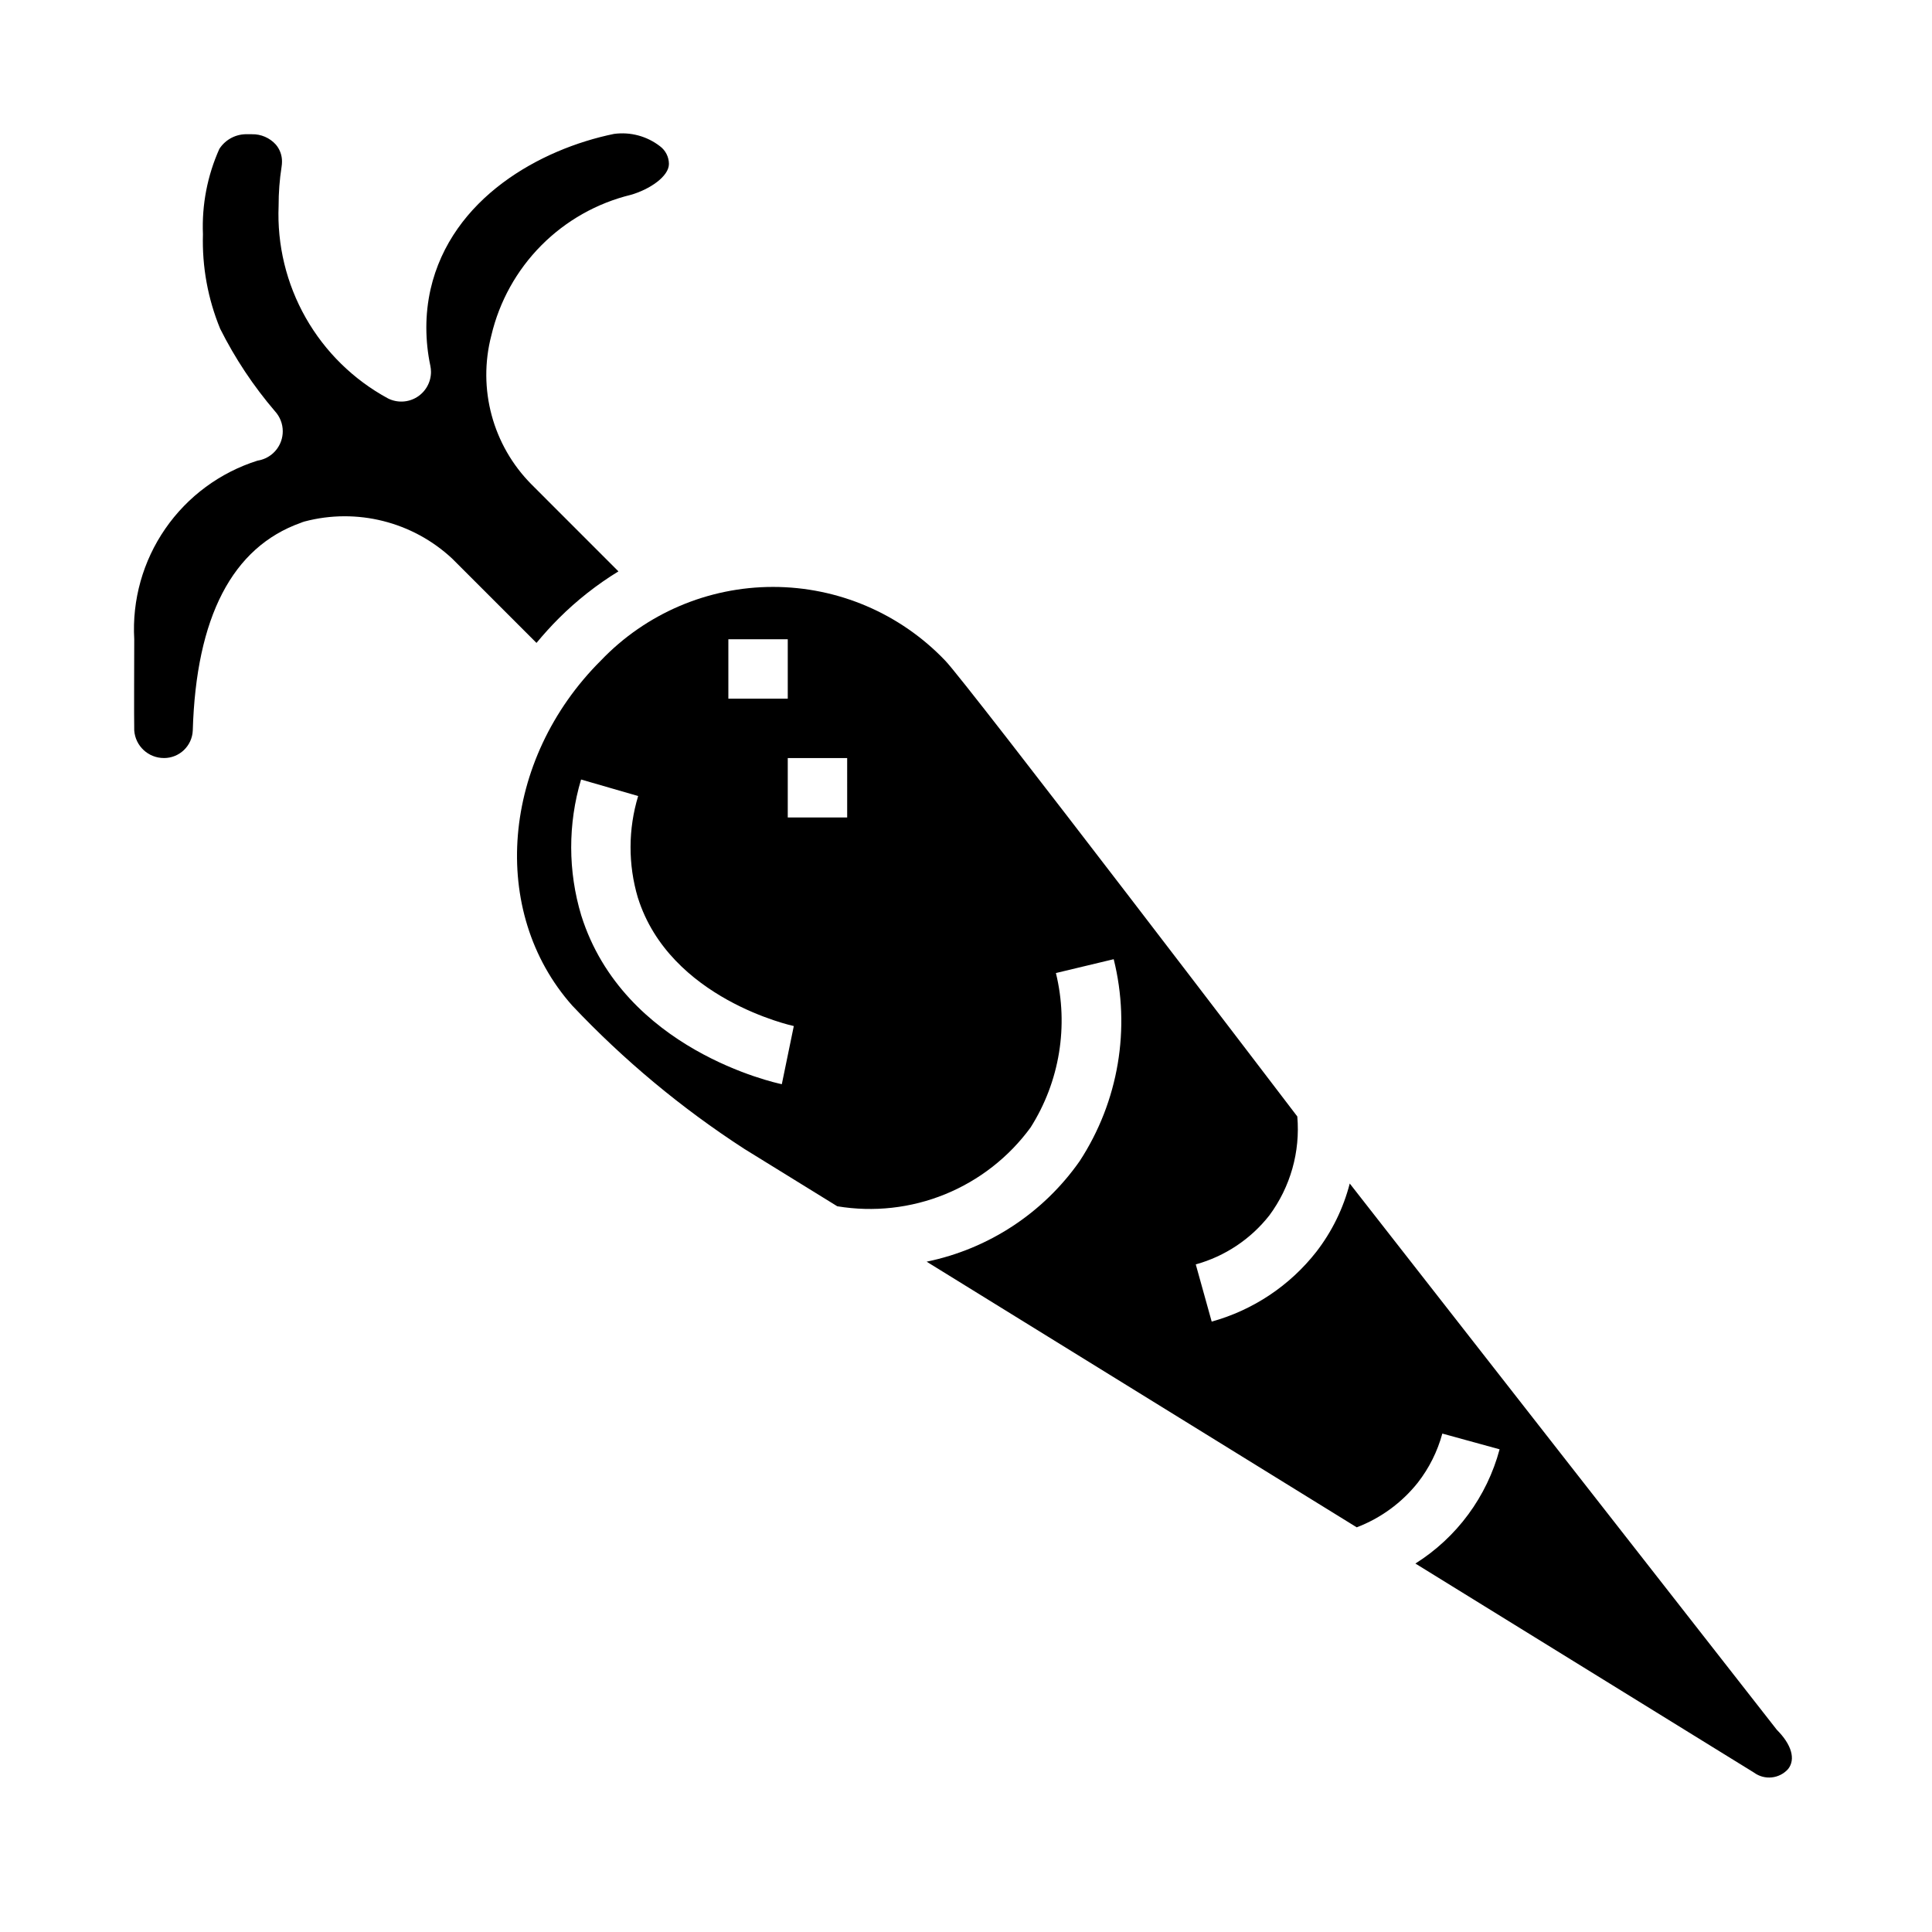 <?xml version="1.0" encoding="UTF-8"?>
<!-- Uploaded to: ICON Repo, www.iconrepo.com, Generator: ICON Repo Mixer Tools -->
<svg fill="#000000" width="800px" height="800px" version="1.1" viewBox="144 144 512 512" xmlns="http://www.w3.org/2000/svg">
 <g>
  <path d="m187.45 344.89c4.094 0.008 7.465-3.215 7.637-7.305 0.891-30.047 10.469-48.547 28.574-55.012 0.344-0.148 0.695-0.273 1.055-0.375 13.852-3.652 28.609 0.055 39.094 9.816l22.363 22.363c1.867-2.242 3.832-4.434 5.945-6.543 4.754-4.738 10.051-8.906 15.773-12.414l-23.051-23.059 0.004 0.004c-10.27-10.348-14.312-25.344-10.637-39.449 2.125-9.023 6.703-17.285 13.234-23.867 6.531-6.582 14.758-11.227 23.766-13.422 4.957-1.426 10.066-4.871 10.066-8.18-0.008-1.844-0.883-3.578-2.359-4.684-3.465-2.684-7.859-3.863-12.203-3.273-19.484 3.992-43.082 16.957-48.617 41.203-0.742 3.328-1.113 6.727-1.109 10.137 0.004 3.398 0.359 6.785 1.062 10.109 0.113 0.531 0.168 1.07 0.172 1.613 0 2.731-1.414 5.262-3.734 6.699-2.324 1.434-5.223 1.562-7.664 0.336-9.125-4.945-16.68-12.352-21.801-21.375-5.125-9.027-7.613-19.312-7.184-29.68-0.008-3.469 0.254-6.93 0.789-10.352 0.07-0.453 0.109-0.906 0.109-1.363 0.016-1.645-0.562-3.242-1.629-4.496-1.617-1.797-3.938-2.801-6.356-2.746h-1.102c-3.019-0.129-5.879 1.352-7.516 3.887-3.18 7.102-4.668 14.844-4.348 22.617-0.254 8.586 1.305 17.125 4.574 25.066 3.934 7.844 8.809 15.18 14.516 21.844 1.324 1.449 2.062 3.344 2.062 5.305 0 0.895-0.152 1.781-0.449 2.621-0.965 2.734-3.356 4.715-6.219 5.156-9.938 3.129-18.547 9.484-24.469 18.055-5.922 8.57-8.812 18.871-8.223 29.273 0 2.762-0.078 21.562 0 24.176 0.293 4.129 3.734 7.324 7.871 7.312z"/>
  <path d="m295.67 410.51c13.617 14.418 28.91 27.156 45.555 37.941l24.648 15.215v0.004c9.633 1.605 19.527 0.508 28.574-3.176 9.047-3.688 16.895-9.812 22.664-17.695 7.711-12.16 10.137-26.941 6.715-40.934l15.32-3.668h-0.004c4.57 18.324 1.297 37.723-9.035 53.531-9.621 13.723-24.125 23.25-40.543 26.629l113.98 70.398v0.004c6.363-2.43 11.961-6.523 16.199-11.855 3-3.859 5.203-8.273 6.488-12.992l15.176 4.172v0.004c-3.356 12.539-11.324 23.352-22.316 30.266l89.742 55.41c2.816 2.062 6.738 1.637 9.051-0.973 2.023-2.59 0.898-6.473-3.008-10.375-0.227-0.227-113.18-144.77-113.18-144.77v-0.004c-1.695 6.574-4.711 12.734-8.863 18.105-7.027 8.969-16.746 15.449-27.723 18.492l-4.219-15.16c7.715-2.137 14.551-6.684 19.496-12.98 5.59-7.543 8.227-16.871 7.41-26.223 0 0-88.062-115.56-93.34-120.84-11.902-12.453-28.379-19.496-45.602-19.496-17.227 0-33.703 7.043-45.605 19.496-26.426 26.34-29.738 66.543-7.586 91.473zm72.84-49.871h-15.746v-15.742h15.742zm-31.488-47.23h15.742v15.742h-15.742zm-23.977 68.488c8.453 26.898 40.996 33.945 41.32 34.016l-3.176 15.41c-1.707-0.355-41.941-9.094-53.145-44.707v0.004c-3.543-11.75-3.562-24.281-0.055-36.039l15.129 4.375c-2.66 8.781-2.688 18.145-0.078 26.941z"/>
 </g>
</svg>